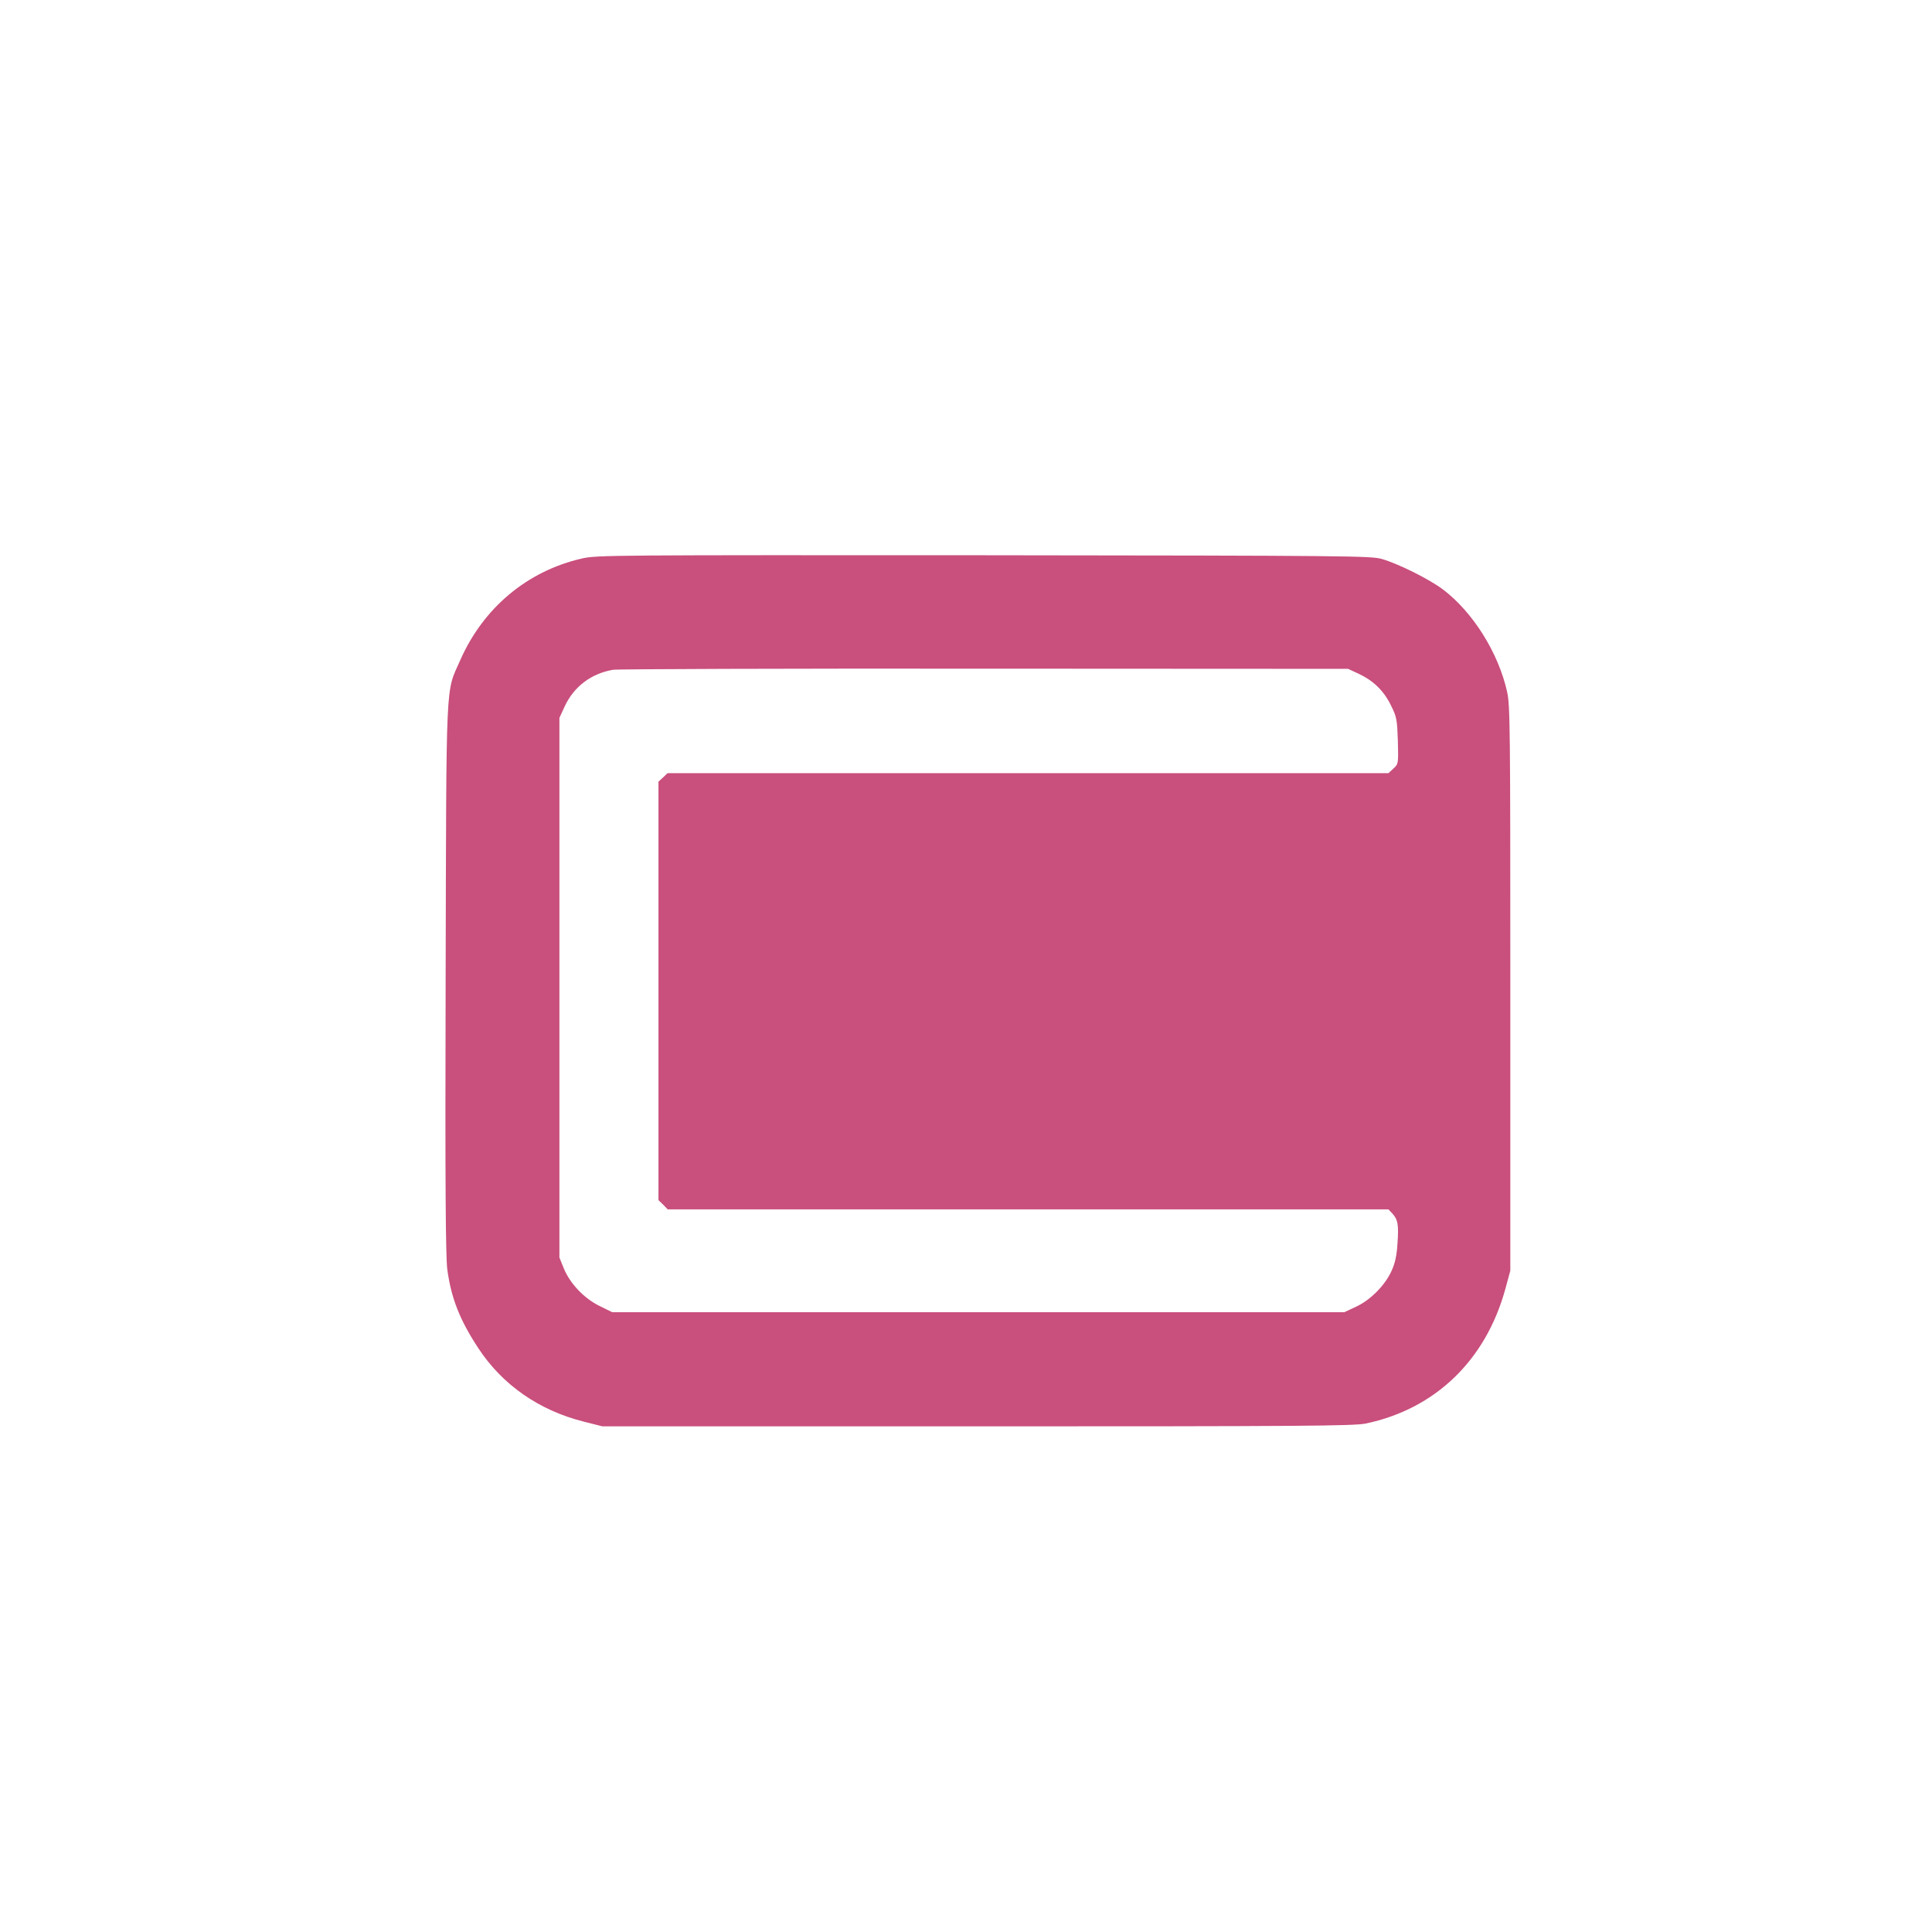 <?xml version="1.0" standalone="no"?>
<!DOCTYPE svg PUBLIC "-//W3C//DTD SVG 20010904//EN"
 "http://www.w3.org/TR/2001/REC-SVG-20010904/DTD/svg10.dtd">
<svg version="1.0" xmlns="http://www.w3.org/2000/svg"
 width="1024pt" height="1024pt" viewBox="0 0 1024 1024"
 preserveAspectRatio="xMidYMid meet">

<g transform="translate(0,1024) scale(0.1,-0.1)"
fill="#C94F7C" stroke="none">
<path d="M3085 7280 c-290 -66 -524 -262 -646 -540 -78 -177 -73 -62 -77
-1690 -3 -1097 0 -1476 9 -1540 21 -153 67 -268 165 -417 128 -194 321 -328
558 -388 l99 -25 1988 0 c1714 0 1997 2 2058 15 367 77 635 334 739 711 l27
99 0 1495 c0 1386 -1 1501 -17 1573 -46 207 -181 422 -339 542 -73 55 -235
136 -324 162 -56 17 -182 18 -2110 20 -1952 1 -2054 1 -2130 -17z m4116 -611
c79 -37 133 -90 171 -167 31 -62 33 -75 37 -189 3 -121 3 -122 -24 -147 l-26
-24 -1910 0 -1911 0 -24 -23 -24 -22 0 -1109 0 -1109 25 -24 24 -25 1910 0
1910 0 21 -22 c29 -32 34 -58 27 -159 -4 -65 -13 -104 -31 -144 -35 -78 -113
-156 -189 -191 l-62 -29 -1940 0 -1940 0 -67 33 c-82 40 -157 119 -190 200
l-23 57 0 1430 0 1430 28 61 c49 105 140 174 256 194 25 4 912 7 1971 6 l1925
-1 56 -26z"/>
</g>
</svg>
